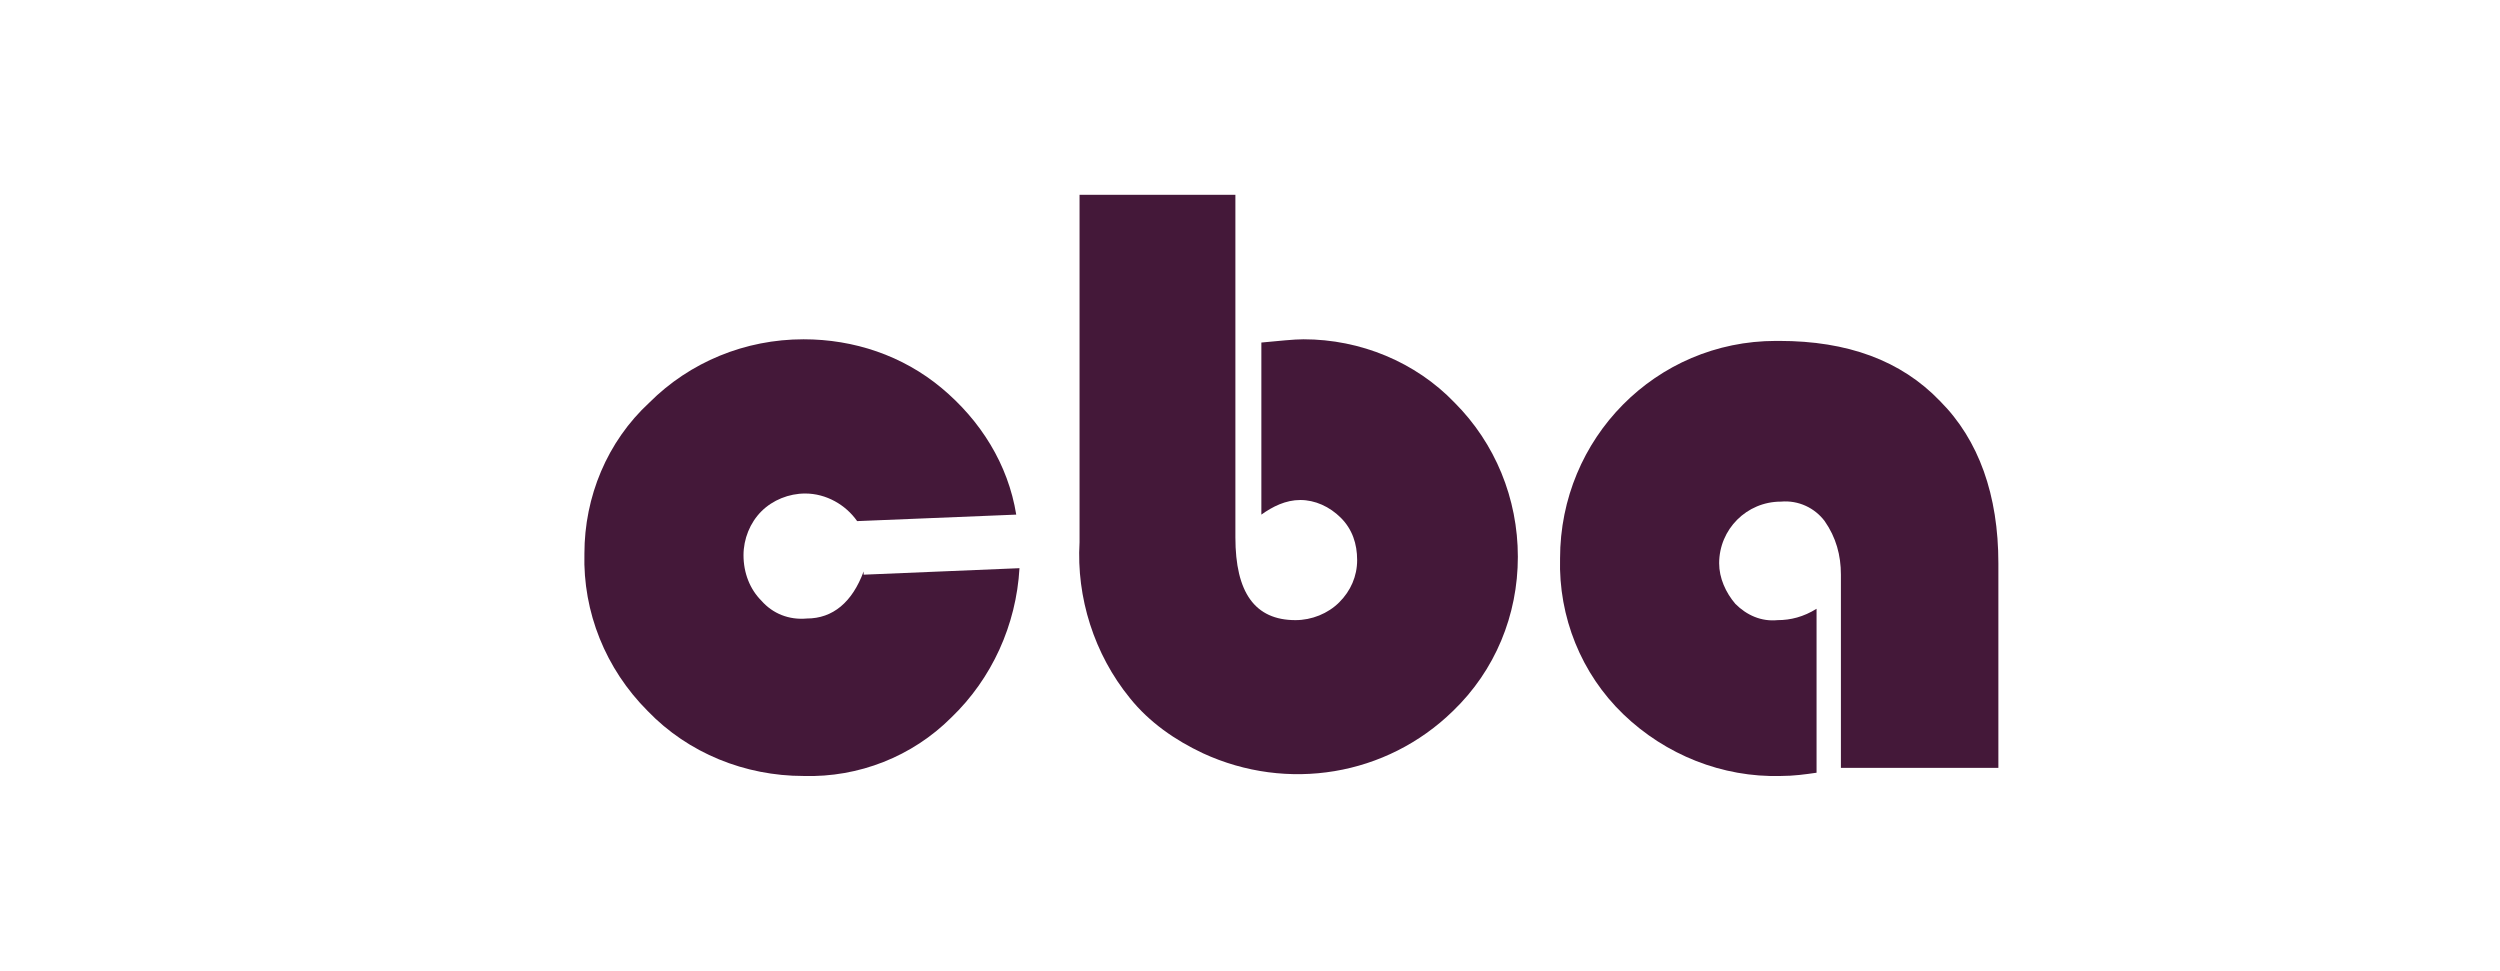 <?xml version="1.0" encoding="UTF-8"?>
<svg id="Group_63" xmlns="http://www.w3.org/2000/svg" version="1.1" viewBox="0 0 154 59.8">
  <!-- Generator: Adobe Illustrator 29.1.0, SVG Export Plug-In . SVG Version: 2.1.0 Build 142)  -->
  <defs>
    <style>
      .st0 {
        fill: #441839;
        fill-rule: evenodd;
      }
    </style>
  </defs>
  <g id="Group_5">
    <path id="Path_8" class="st0" d="M53.2,35.4l9.6-.4c-.2,3.5-1.7,6.8-4.2,9.2-2.4,2.4-5.7,3.7-9.1,3.6-3.6,0-7.1-1.4-9.6-4-2.6-2.6-4-6.1-3.9-9.7,0-3.5,1.4-6.9,4-9.3,2.5-2.5,5.9-3.9,9.5-3.9,3.1,0,6.1,1,8.5,3,2.4,2,4.1,4.7,4.6,7.8l-9.8.4c-.7-1-1.9-1.7-3.2-1.7-1,0-2,.4-2.7,1.1-.7.7-1.1,1.7-1.1,2.7,0,1.1.4,2.1,1.1,2.8.7.8,1.7,1.2,2.8,1.1,1.6,0,2.8-1,3.5-2.9"/>
    <path id="Path_9" class="st0" d="M76.1,12v21.1c0,3.4,1.2,5.1,3.7,5.1,1,0,2-.4,2.7-1.1.7-.7,1.1-1.6,1.1-2.6,0-1-.3-1.9-1-2.6-.7-.7-1.6-1.1-2.5-1.1-.9,0-1.7.4-2.4.9v-10.6c1.1-.1,2-.2,2.6-.2,3.5,0,6.9,1.4,9.3,3.9,2.5,2.5,3.9,5.9,3.9,9.5,0,3.6-1.4,7-4,9.5-4.1,4-10.2,5-15.4,2.6-1.7-.8-3.3-1.9-4.5-3.4-2.2-2.7-3.3-6.2-3.1-9.6V12h9.7Z"/>
    <path id="Path_10" class="st0" d="M111.9,37.6v10c-.7.1-1.4.2-2.2.2-3.6.1-7.1-1.3-9.7-3.8-2.6-2.5-4-6-3.9-9.6,0-7.4,5.9-13.4,13.3-13.4,0,0,.1,0,.2,0,4.2,0,7.5,1.2,9.9,3.7,2.4,2.4,3.6,5.8,3.6,10v12.6h-9.7v-11.9c0-1.2-.3-2.3-1-3.3-.6-.8-1.6-1.3-2.7-1.2-2.1,0-3.8,1.7-3.8,3.8,0,.9.4,1.8,1,2.5.7.7,1.6,1.1,2.6,1,.8,0,1.6-.2,2.4-.7"/>
  </g>
</svg>